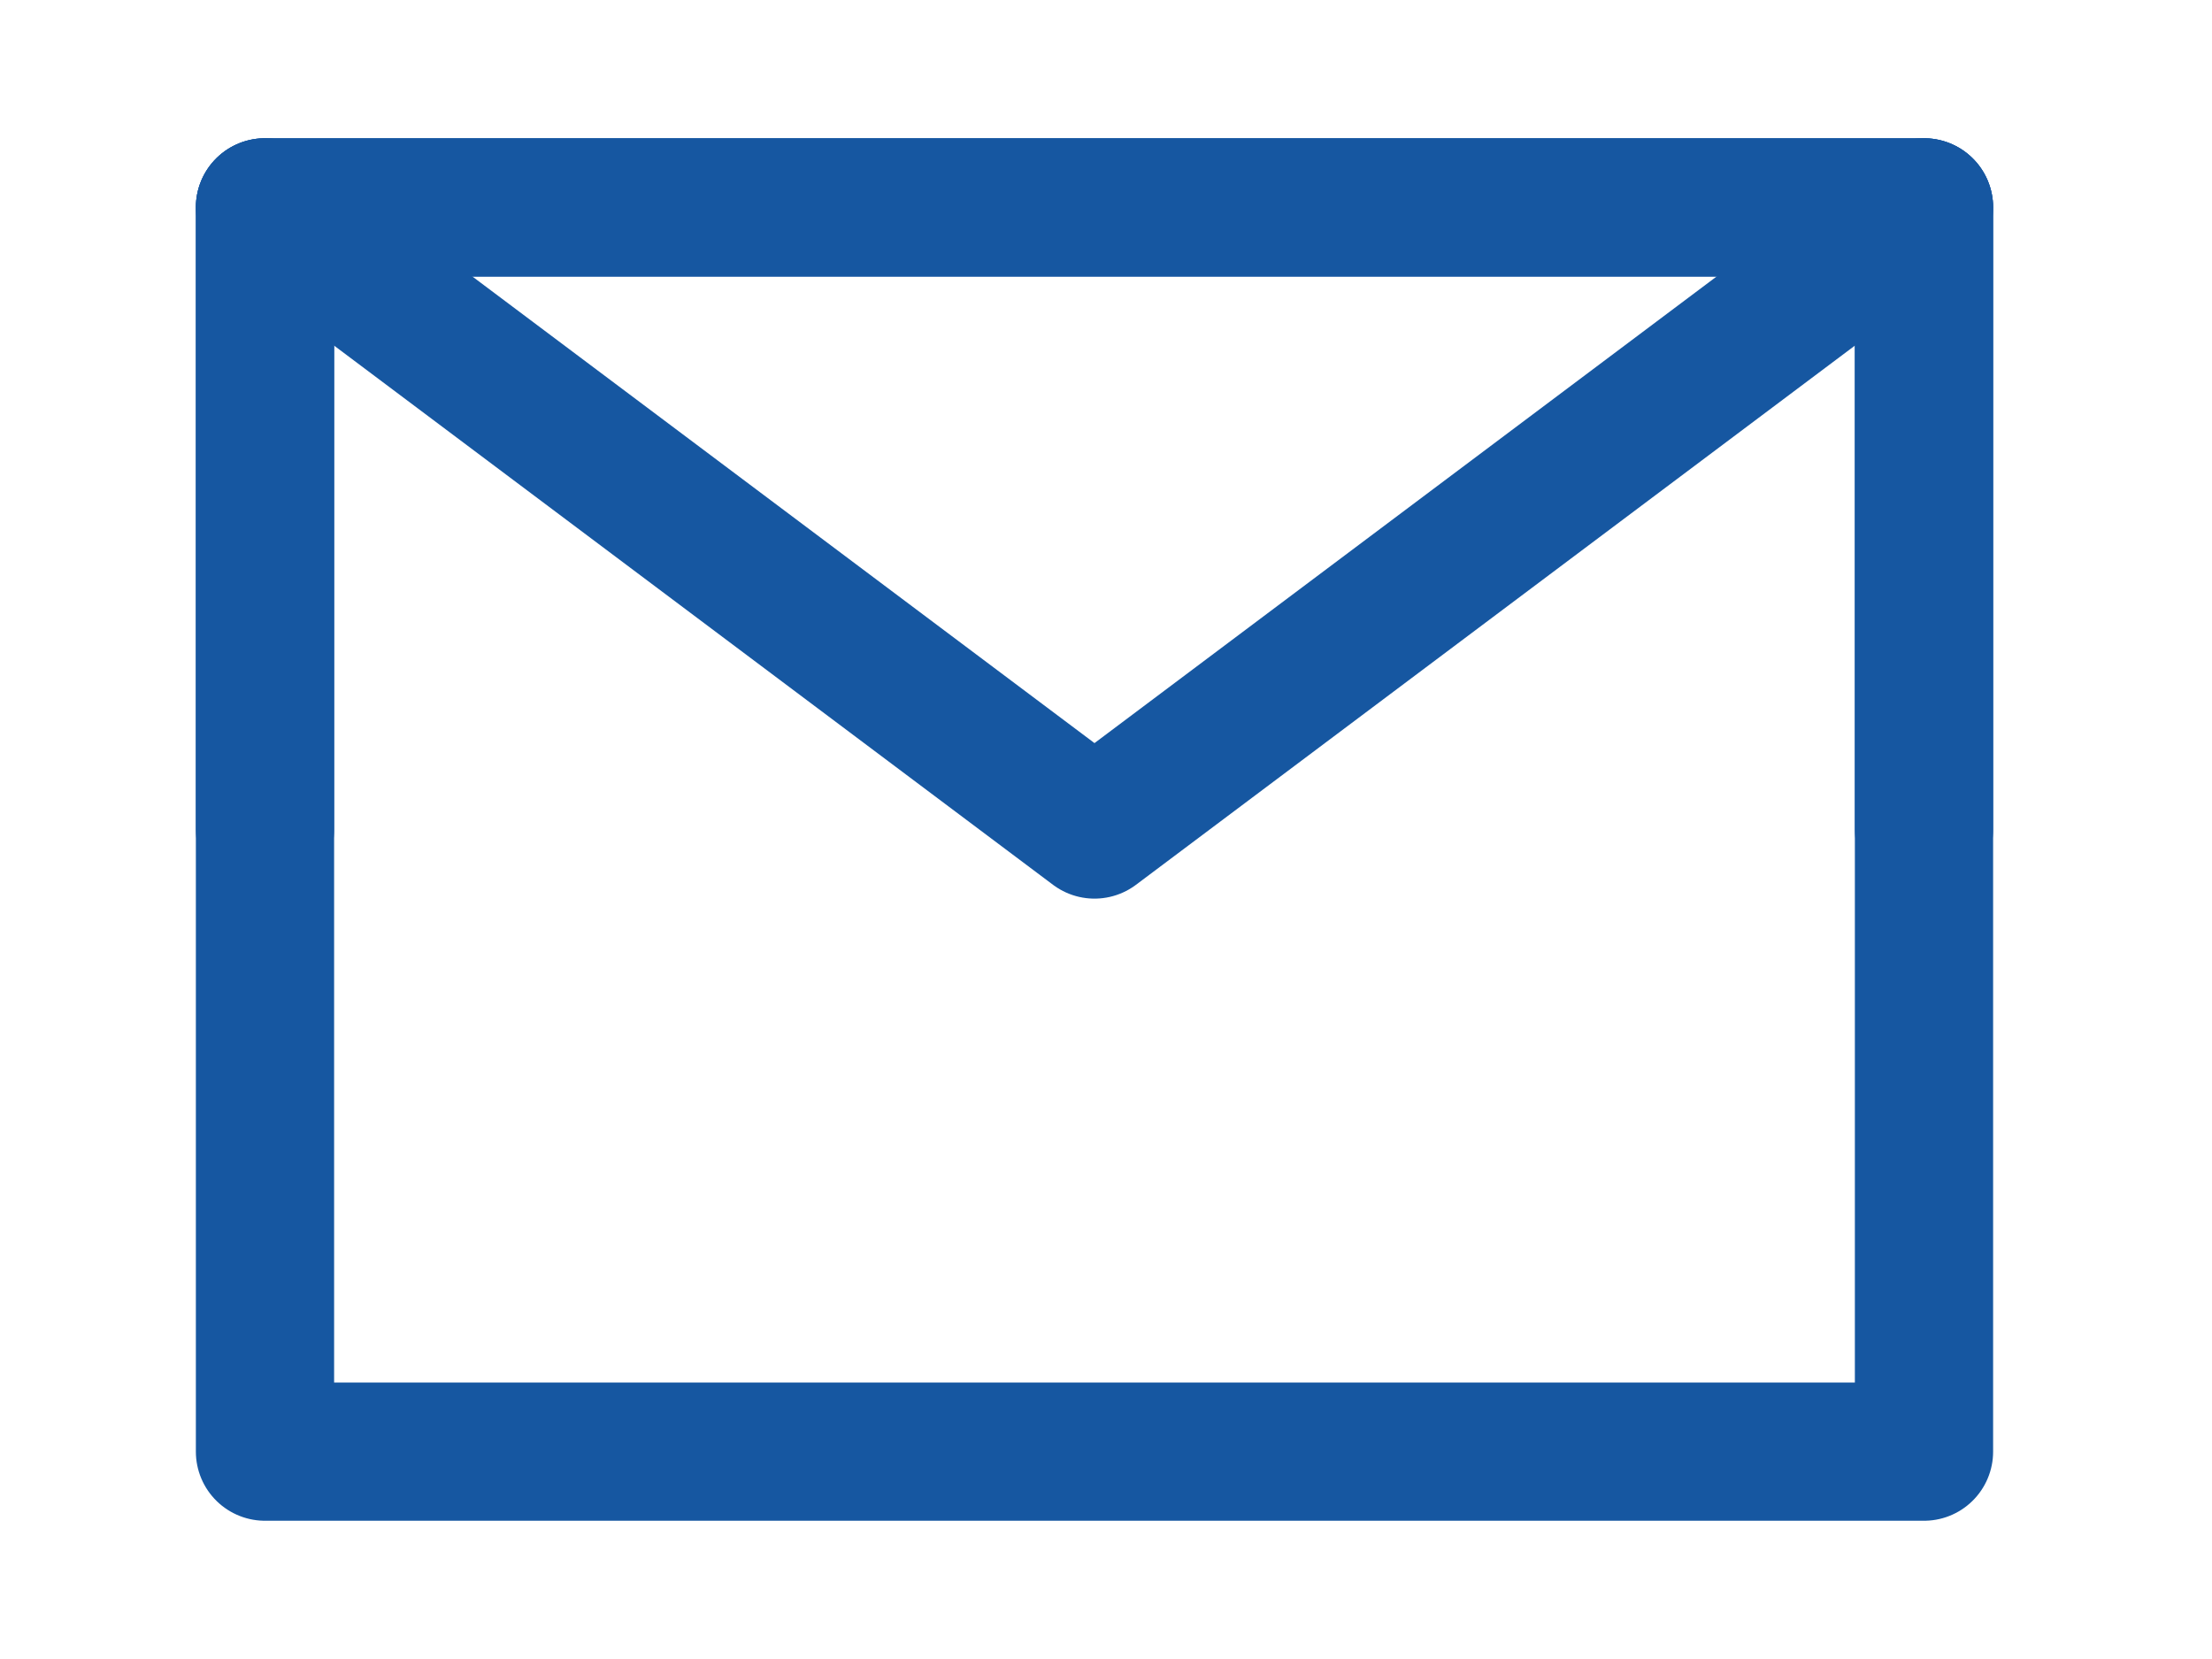 <svg xmlns="http://www.w3.org/2000/svg" width="64" height="48" fill="none"><path stroke="#1657A1" stroke-linejoin="round" stroke-width="4" d="M7.667 42h48V6h-48v36Z"/><path stroke="#1657A1" stroke-linecap="round" stroke-linejoin="round" stroke-width="4" d="m7.667 6 24 18 24-18"/><path stroke="#1657A1" stroke-linecap="round" stroke-linejoin="round" stroke-width="4" d="M31.667 6h-24v18M55.667 24V6h-24"/></svg>